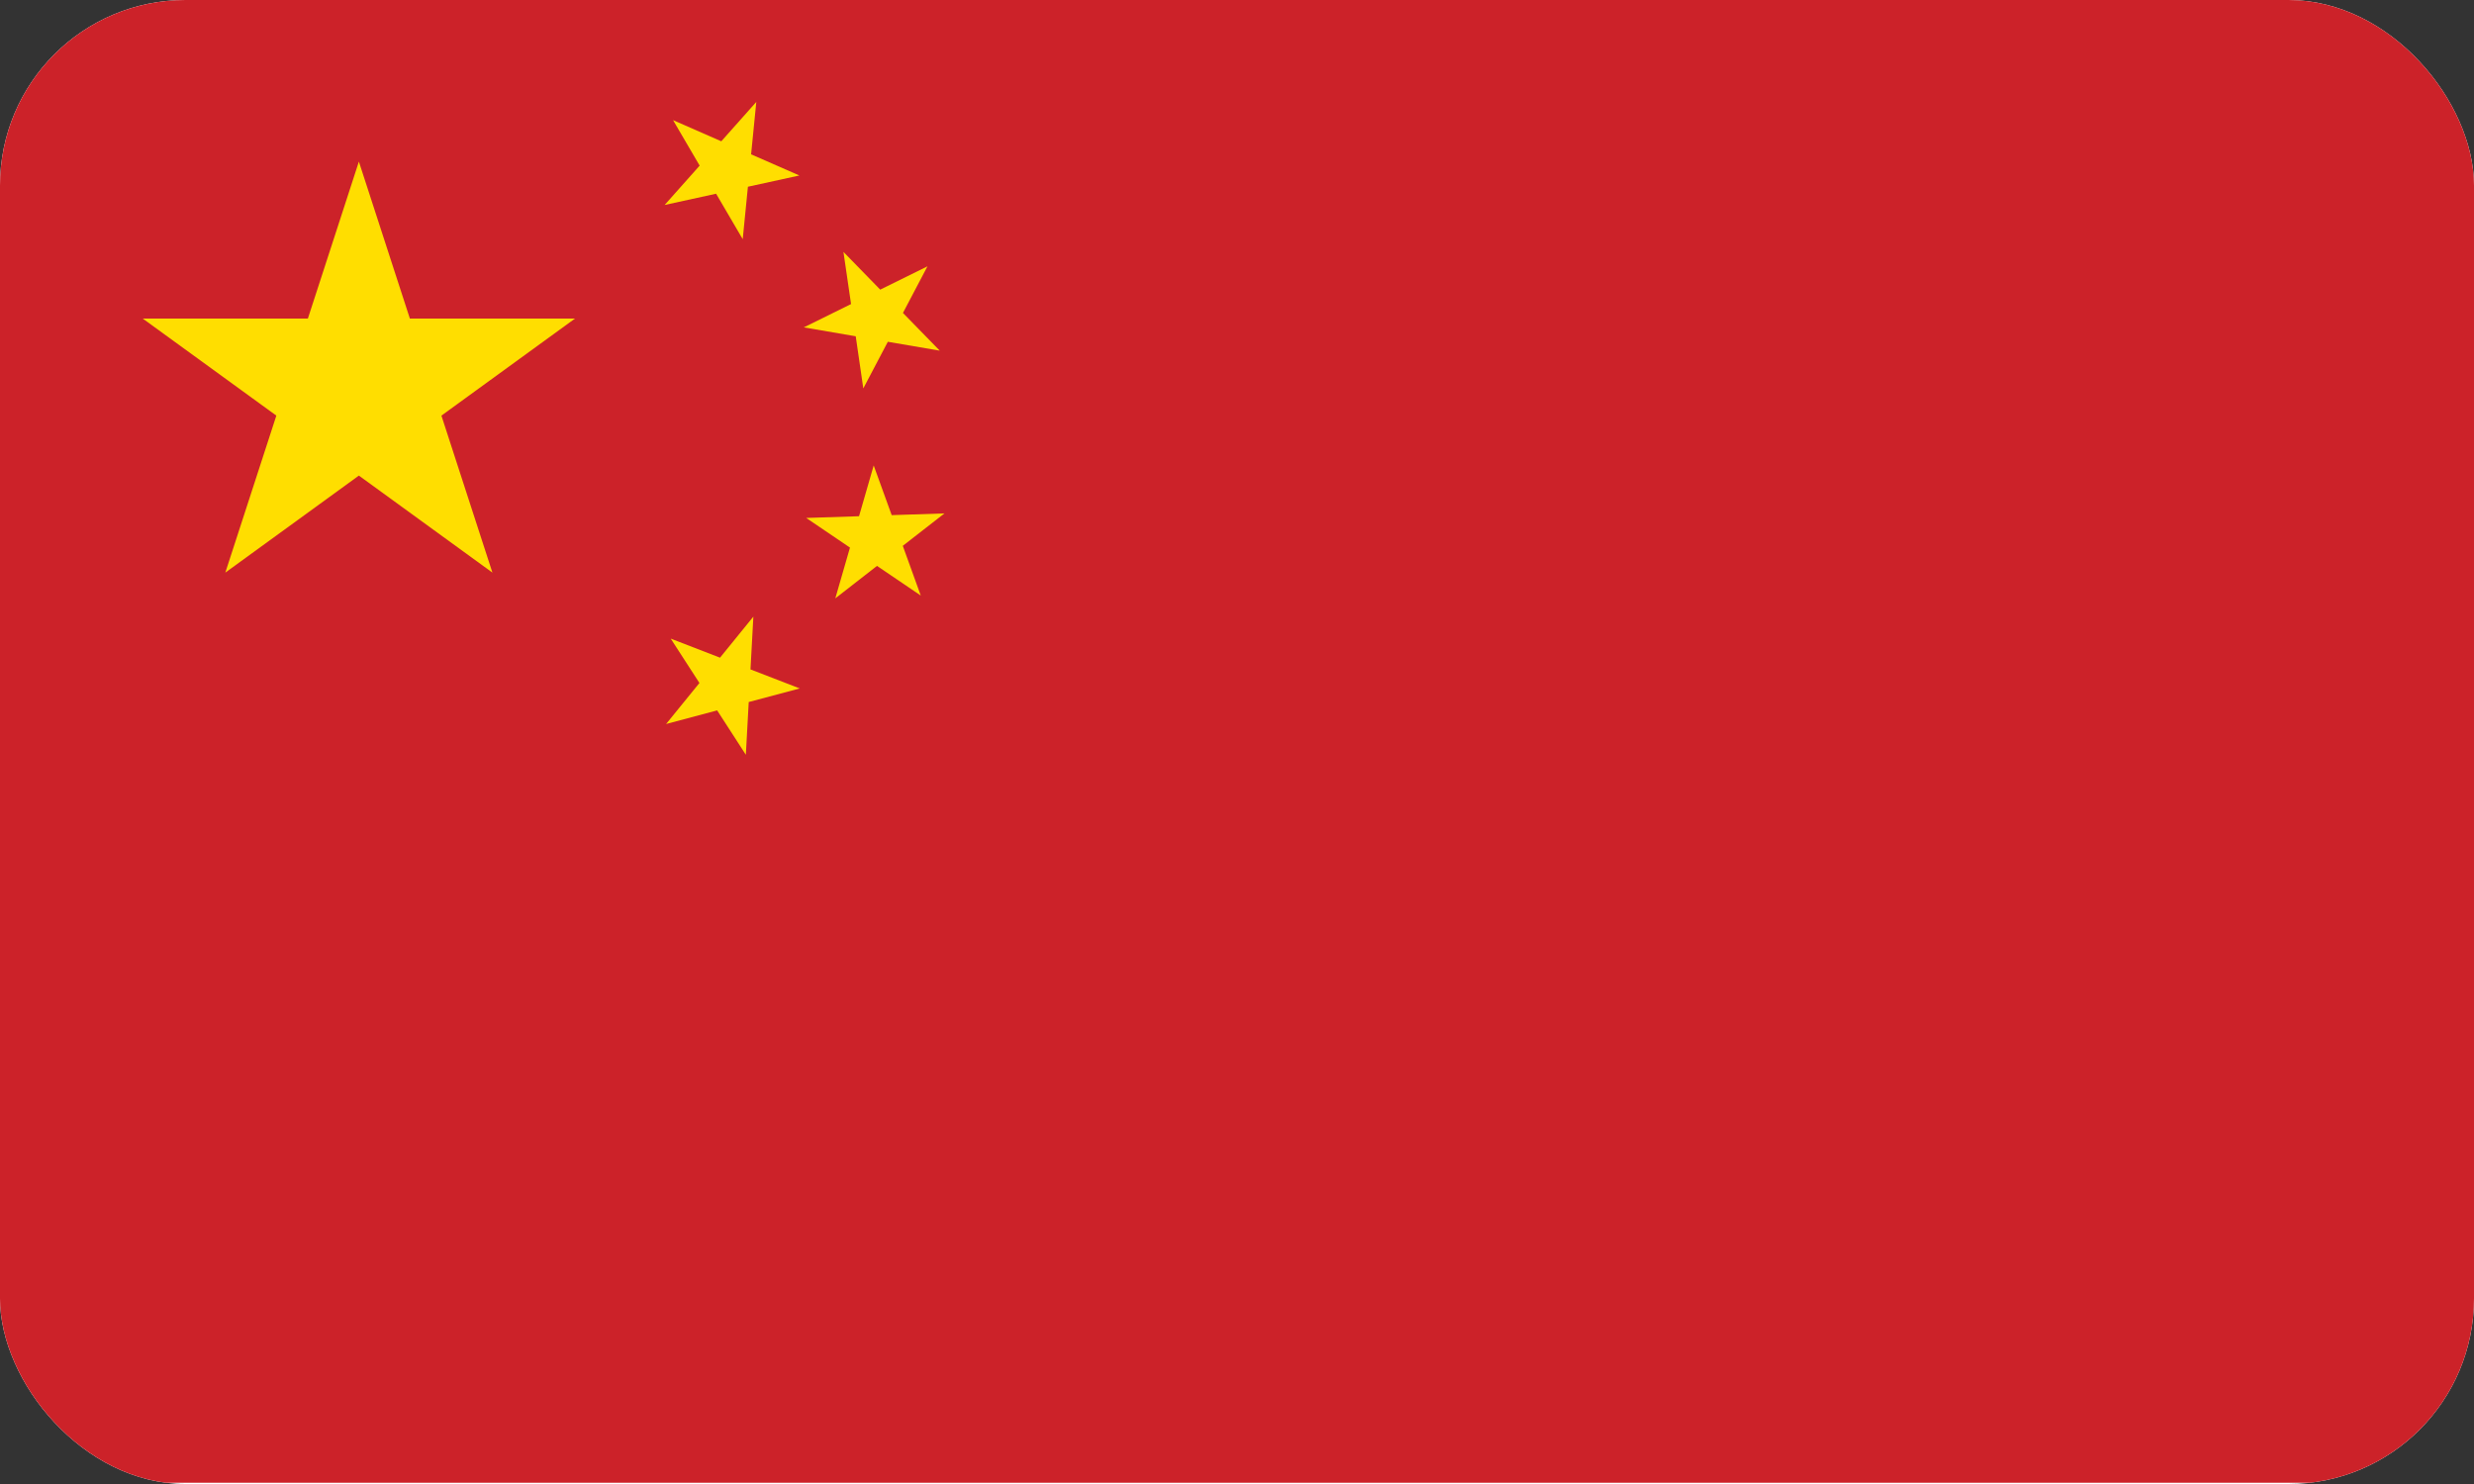 <svg width="80" height="48" viewBox="0 0 80 48" fill="none" xmlns="http://www.w3.org/2000/svg">
<rect x="0" y="0" width="80" height="48" fill="#333333" stroke="none"/>
<g clip-path="url(#clip0_919_3223)">
<rect width="80" height="48" rx="6" fill="white"/>
<path d="M80 -0.281H0V47.96H80V-0.281Z" fill="#CC2229"/>
<path d="M11.605 5.227L13.254 10.305H18.592L14.274 13.443L15.923 18.521L11.605 15.383L7.286 18.521L8.936 13.443L4.617 10.305H9.955L11.605 5.227Z" fill="#FFDE00"/>
<path d="M24.456 3.297L24.288 4.992L25.849 5.676L24.185 6.04L24.017 7.736L23.156 6.266L21.492 6.63L22.624 5.357L21.764 3.886L23.324 4.57L24.456 3.297Z" fill="#FFDE00"/>
<path d="M29.991 8.614L29.198 10.122L30.388 11.342L28.709 11.055L27.916 12.563L27.671 10.877L25.992 10.589L27.52 9.835L27.274 8.148L28.463 9.368L29.991 8.614Z" fill="#FFDE00"/>
<path d="M28.252 15.055L28.834 16.662L30.541 16.606L29.193 17.655L29.774 19.263L28.359 18.304L27.011 19.354L27.485 17.712L26.07 16.753L27.778 16.697L28.252 15.055Z" fill="#FFDE00"/>
<path d="M24.361 19.945L24.268 21.652L25.862 22.268L24.211 22.707L24.118 24.413L23.19 22.978L21.539 23.418L22.617 22.091L21.689 20.656L23.283 21.272L24.361 19.945Z" fill="#FFDE00"/>
</g>
<defs>
<clipPath id="clip0_919_3223">
<rect width="80" height="48" rx="6" fill="white"/>
</clipPath>
</defs>
</svg>
